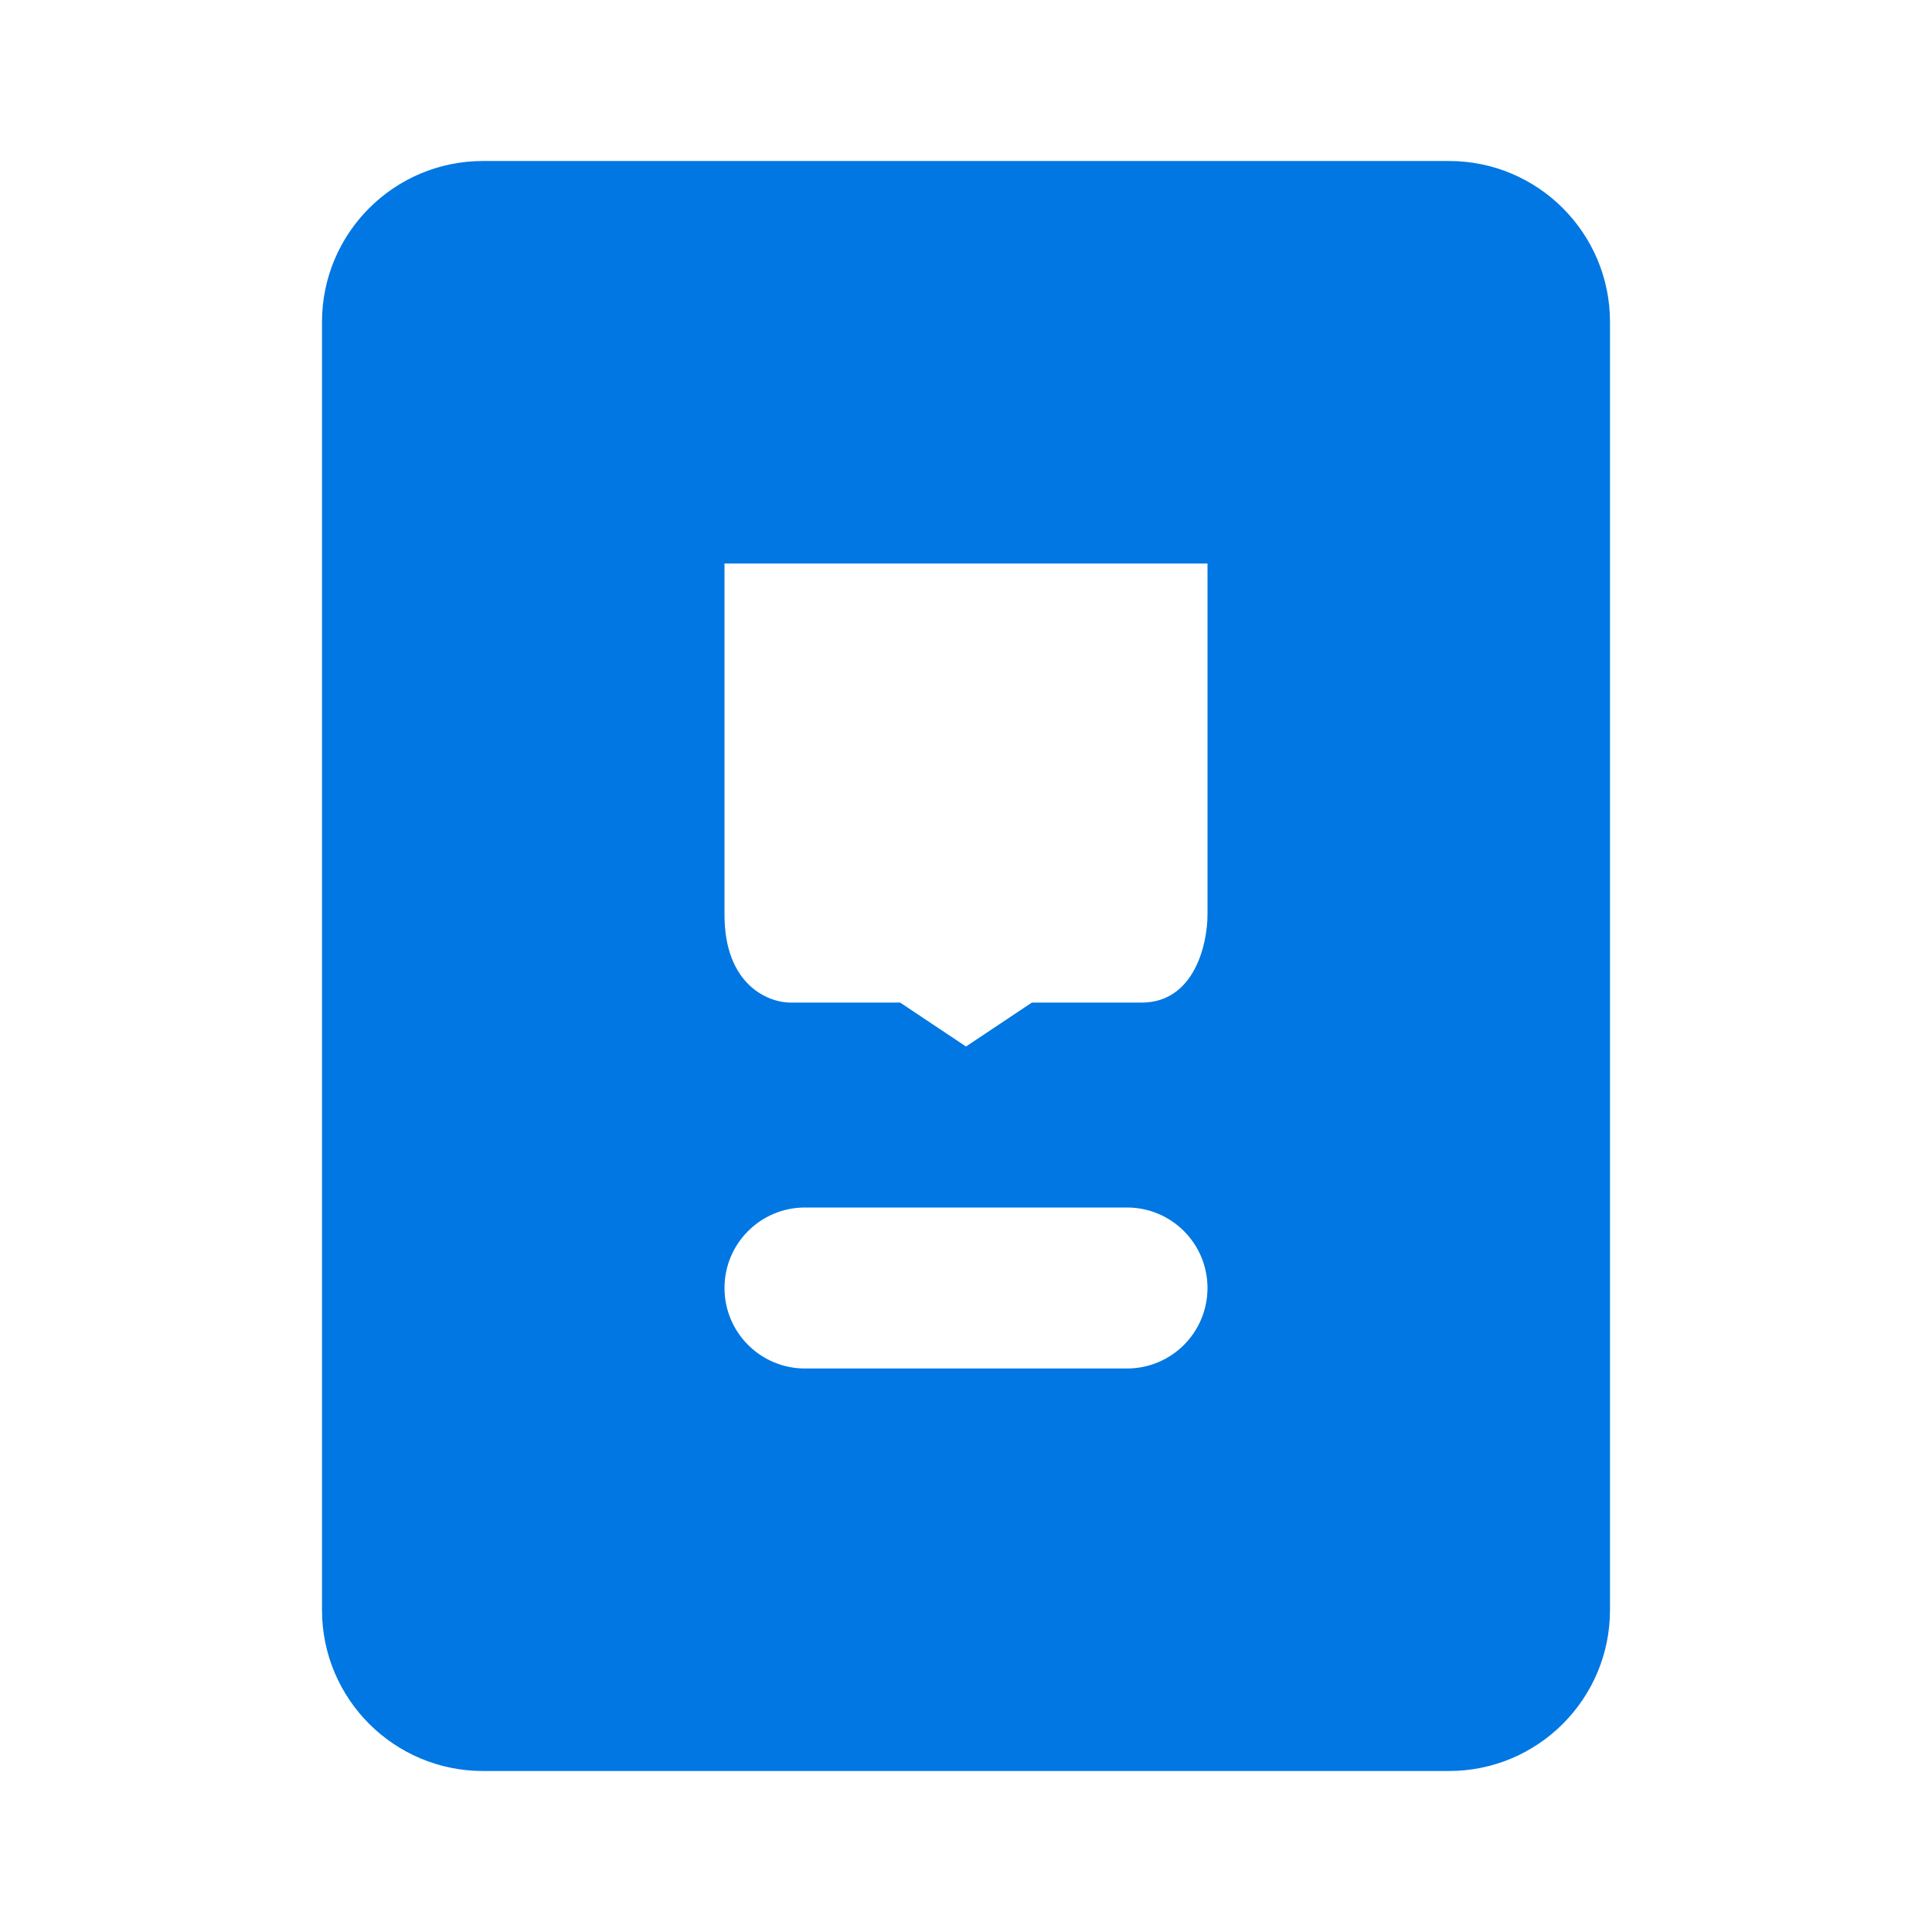 <?xml version="1.0" encoding="UTF-8"?> <svg xmlns="http://www.w3.org/2000/svg" width="48" height="48" viewBox="0 0 48 48" fill="none"><path fill-rule="evenodd" clip-rule="evenodd" d="M8 8C8 5.791 9.791 4 12 4H36C38.209 4 40 5.791 40 8V40C40 42.209 38.209 44 36 44H12C9.791 44 8 42.209 8 40V8ZM18 14H30V22.727C30 23.454 29.673 24.909 28.364 24.909H25.636L24 26L22.364 24.909H19.636C19.091 24.909 18 24.473 18 22.727V14ZM20 30C18.895 30 18 30.895 18 32C18 33.105 18.895 34 20 34H28C29.105 34 30 33.105 30 32C30 30.895 29.105 30 28 30H20Z" fill="#0077E2"></path></svg> 